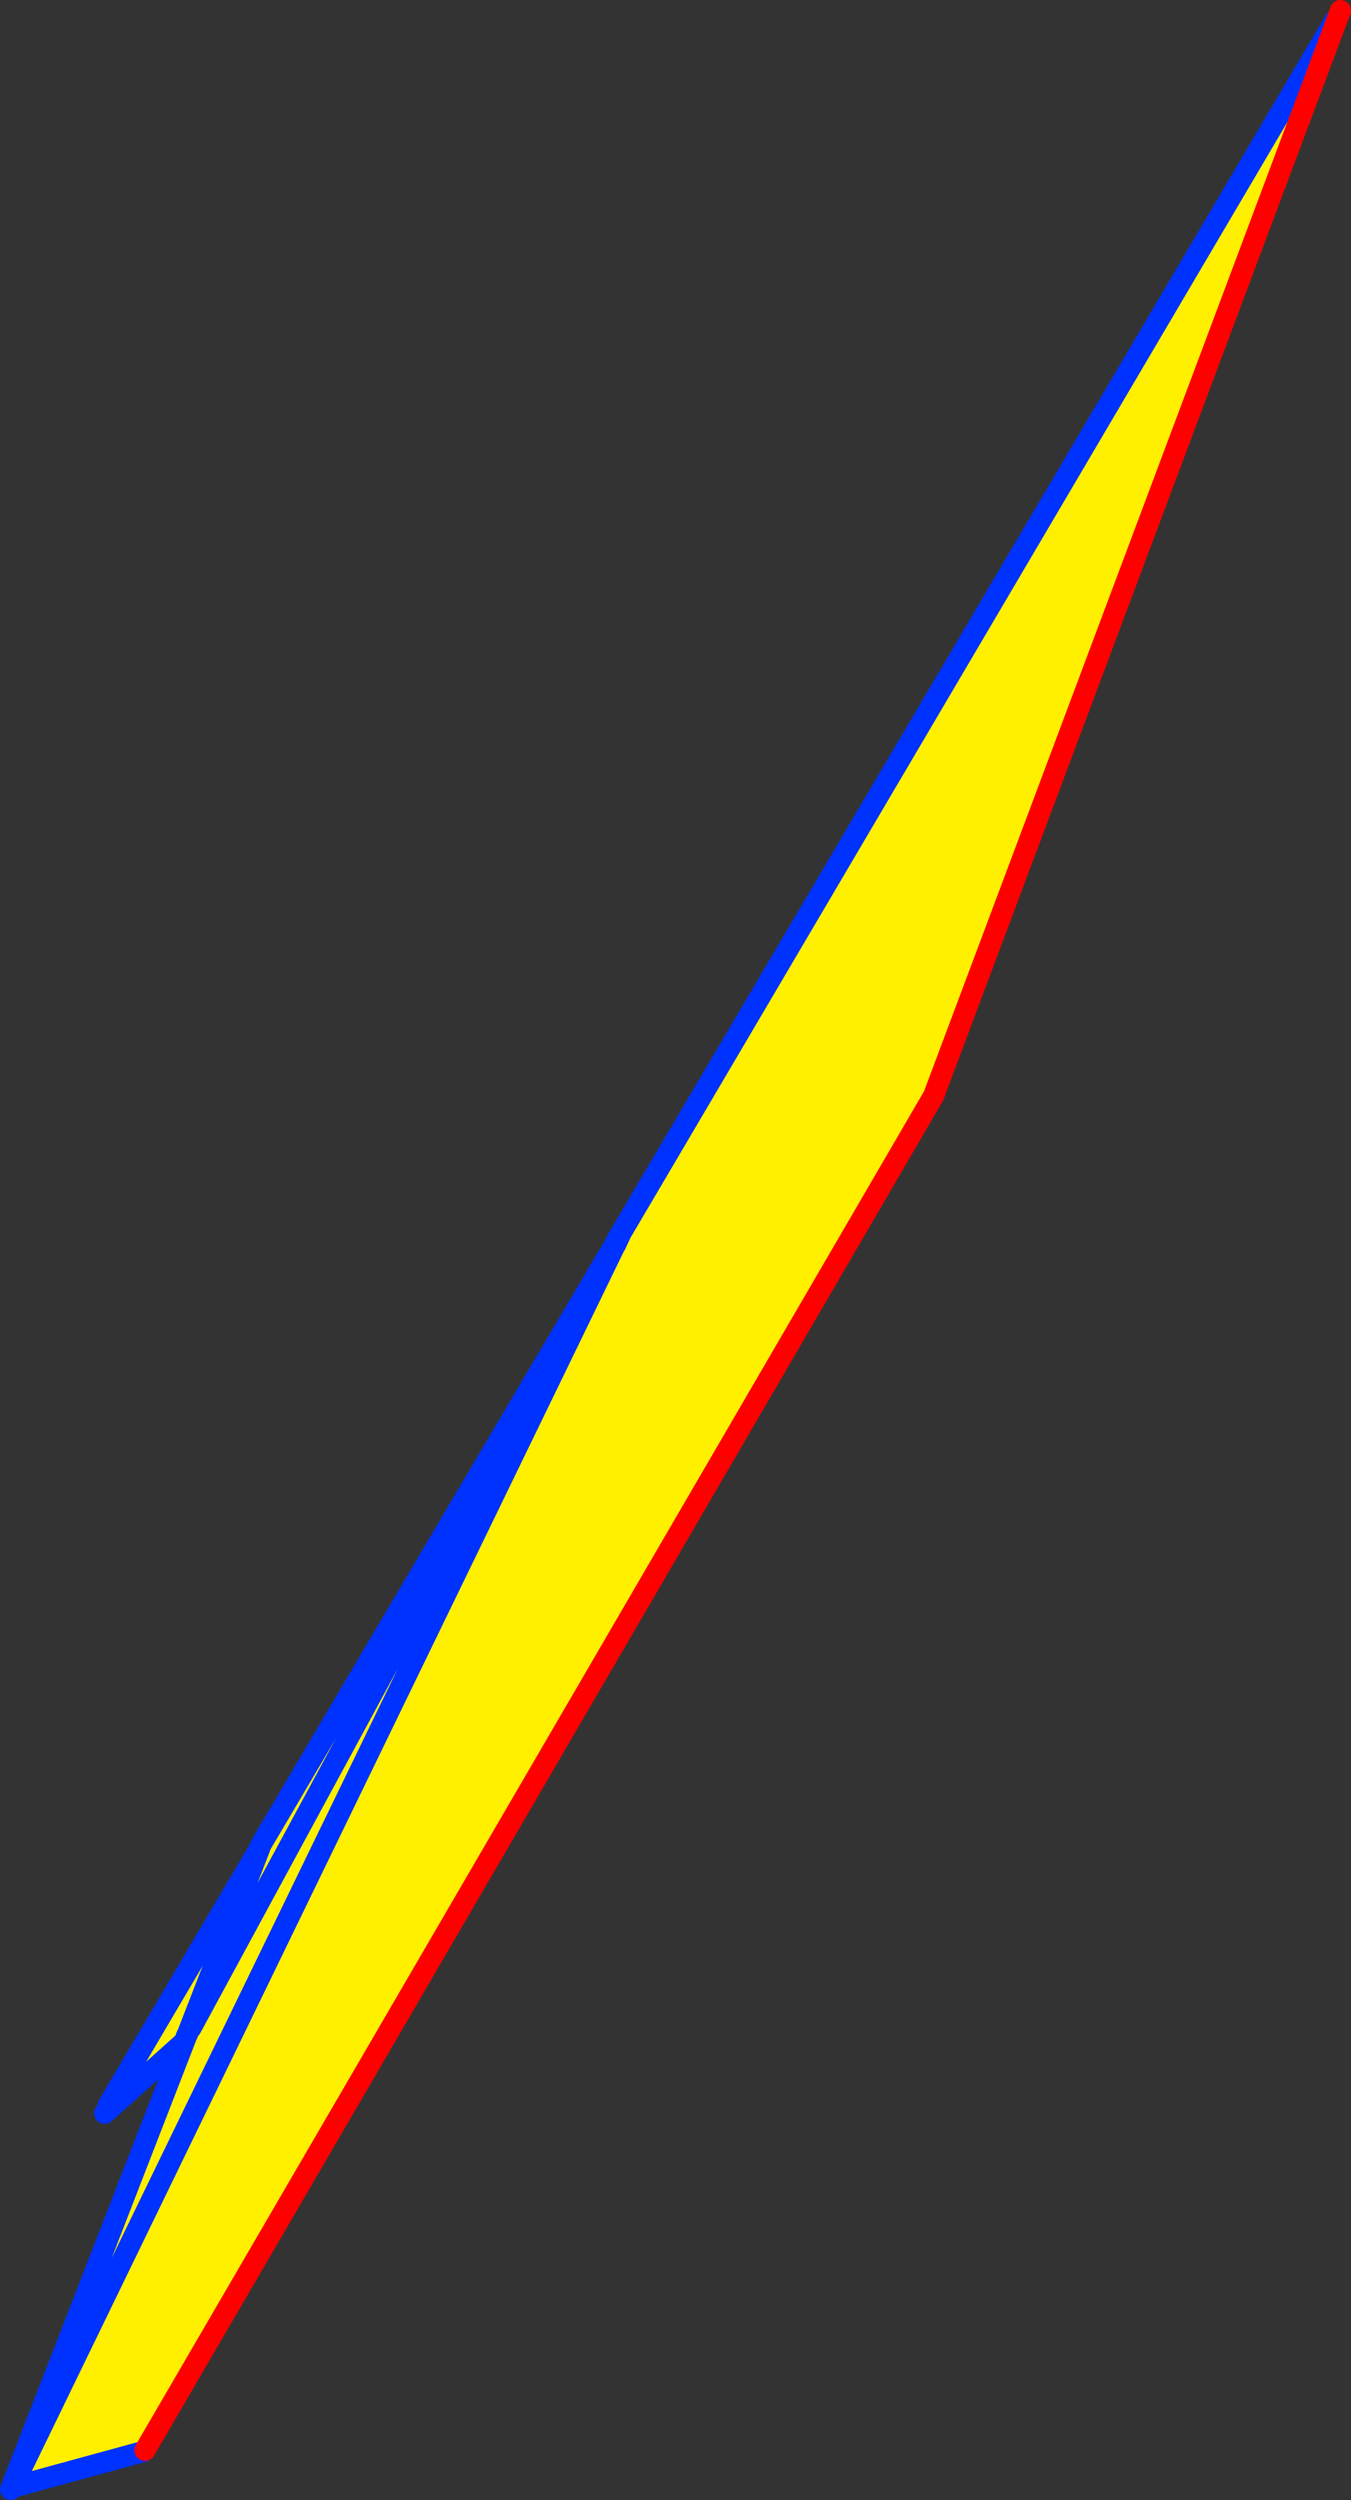 <?xml version="1.0" encoding="UTF-8" standalone="no"?>
<svg xmlns:xlink="http://www.w3.org/1999/xlink" height="236.25px" width="127.7px" xmlns="http://www.w3.org/2000/svg">
  <rect width="100%" height="100%" fill="#333333" stroke="none"/>
  <g transform="matrix(1.0, 0.0, 0.0, 1.0, -280.2, -211.1)">
    <path d="M406.4 213.0 L406.9 212.1 368.45 314.65 293.9 442.65 293.8 442.75 281.55 446.1 281.4 446.05 281.2 446.35 297.85 403.45 297.5 404.15 290.1 410.8 290.4 410.1 304.75 385.75 304.85 385.45 338.25 328.8 338.2 328.95 338.2 329.0 338.25 328.95 338.75 327.95 338.8 327.85 338.85 327.7 406.4 213.0 M281.4 446.05 L338.25 328.95 281.4 446.05 M298.25 402.75 L338.2 329.05 338.2 329.0 338.2 329.05 298.25 402.75 297.95 403.25 297.85 403.45 298.25 402.75 M304.75 385.75 L297.95 403.25 304.75 385.75" fill="#fff000" fill-rule="evenodd" stroke="none"/>
    <path d="M293.8 442.75 L281.55 446.1 M281.2 446.35 L297.85 403.45 297.95 403.25 304.75 385.75 304.85 385.45 338.25 328.8 338.3 328.7 338.7 327.95 338.85 327.7 406.4 213.0 M297.5 404.15 L290.1 410.8 M290.4 410.1 L304.75 385.75 M338.7 327.95 L338.75 327.9 338.8 327.85 338.75 327.95 338.65 328.15 338.5 328.45 338.25 328.8 M338.25 328.95 L281.4 446.05 M338.2 328.95 L338.3 328.8 338.5 328.45 M338.2 328.95 L338.3 328.85 338.3 328.8 338.4 328.7 338.65 328.15 M338.2 329.0 L338.2 328.95 M338.2 329.0 L338.2 329.05 298.25 402.75 M338.4 328.7 L338.25 328.95 M338.3 328.7 L338.75 327.9" fill="none" stroke="#0032ff" stroke-linecap="round" stroke-linejoin="round" stroke-width="2.0"/>
    <path d="M406.9 212.1 L368.45 314.65 293.9 442.65" fill="none" stroke="#ff0000" stroke-linecap="round" stroke-linejoin="round" stroke-width="2.0"/>
  </g>
</svg>
